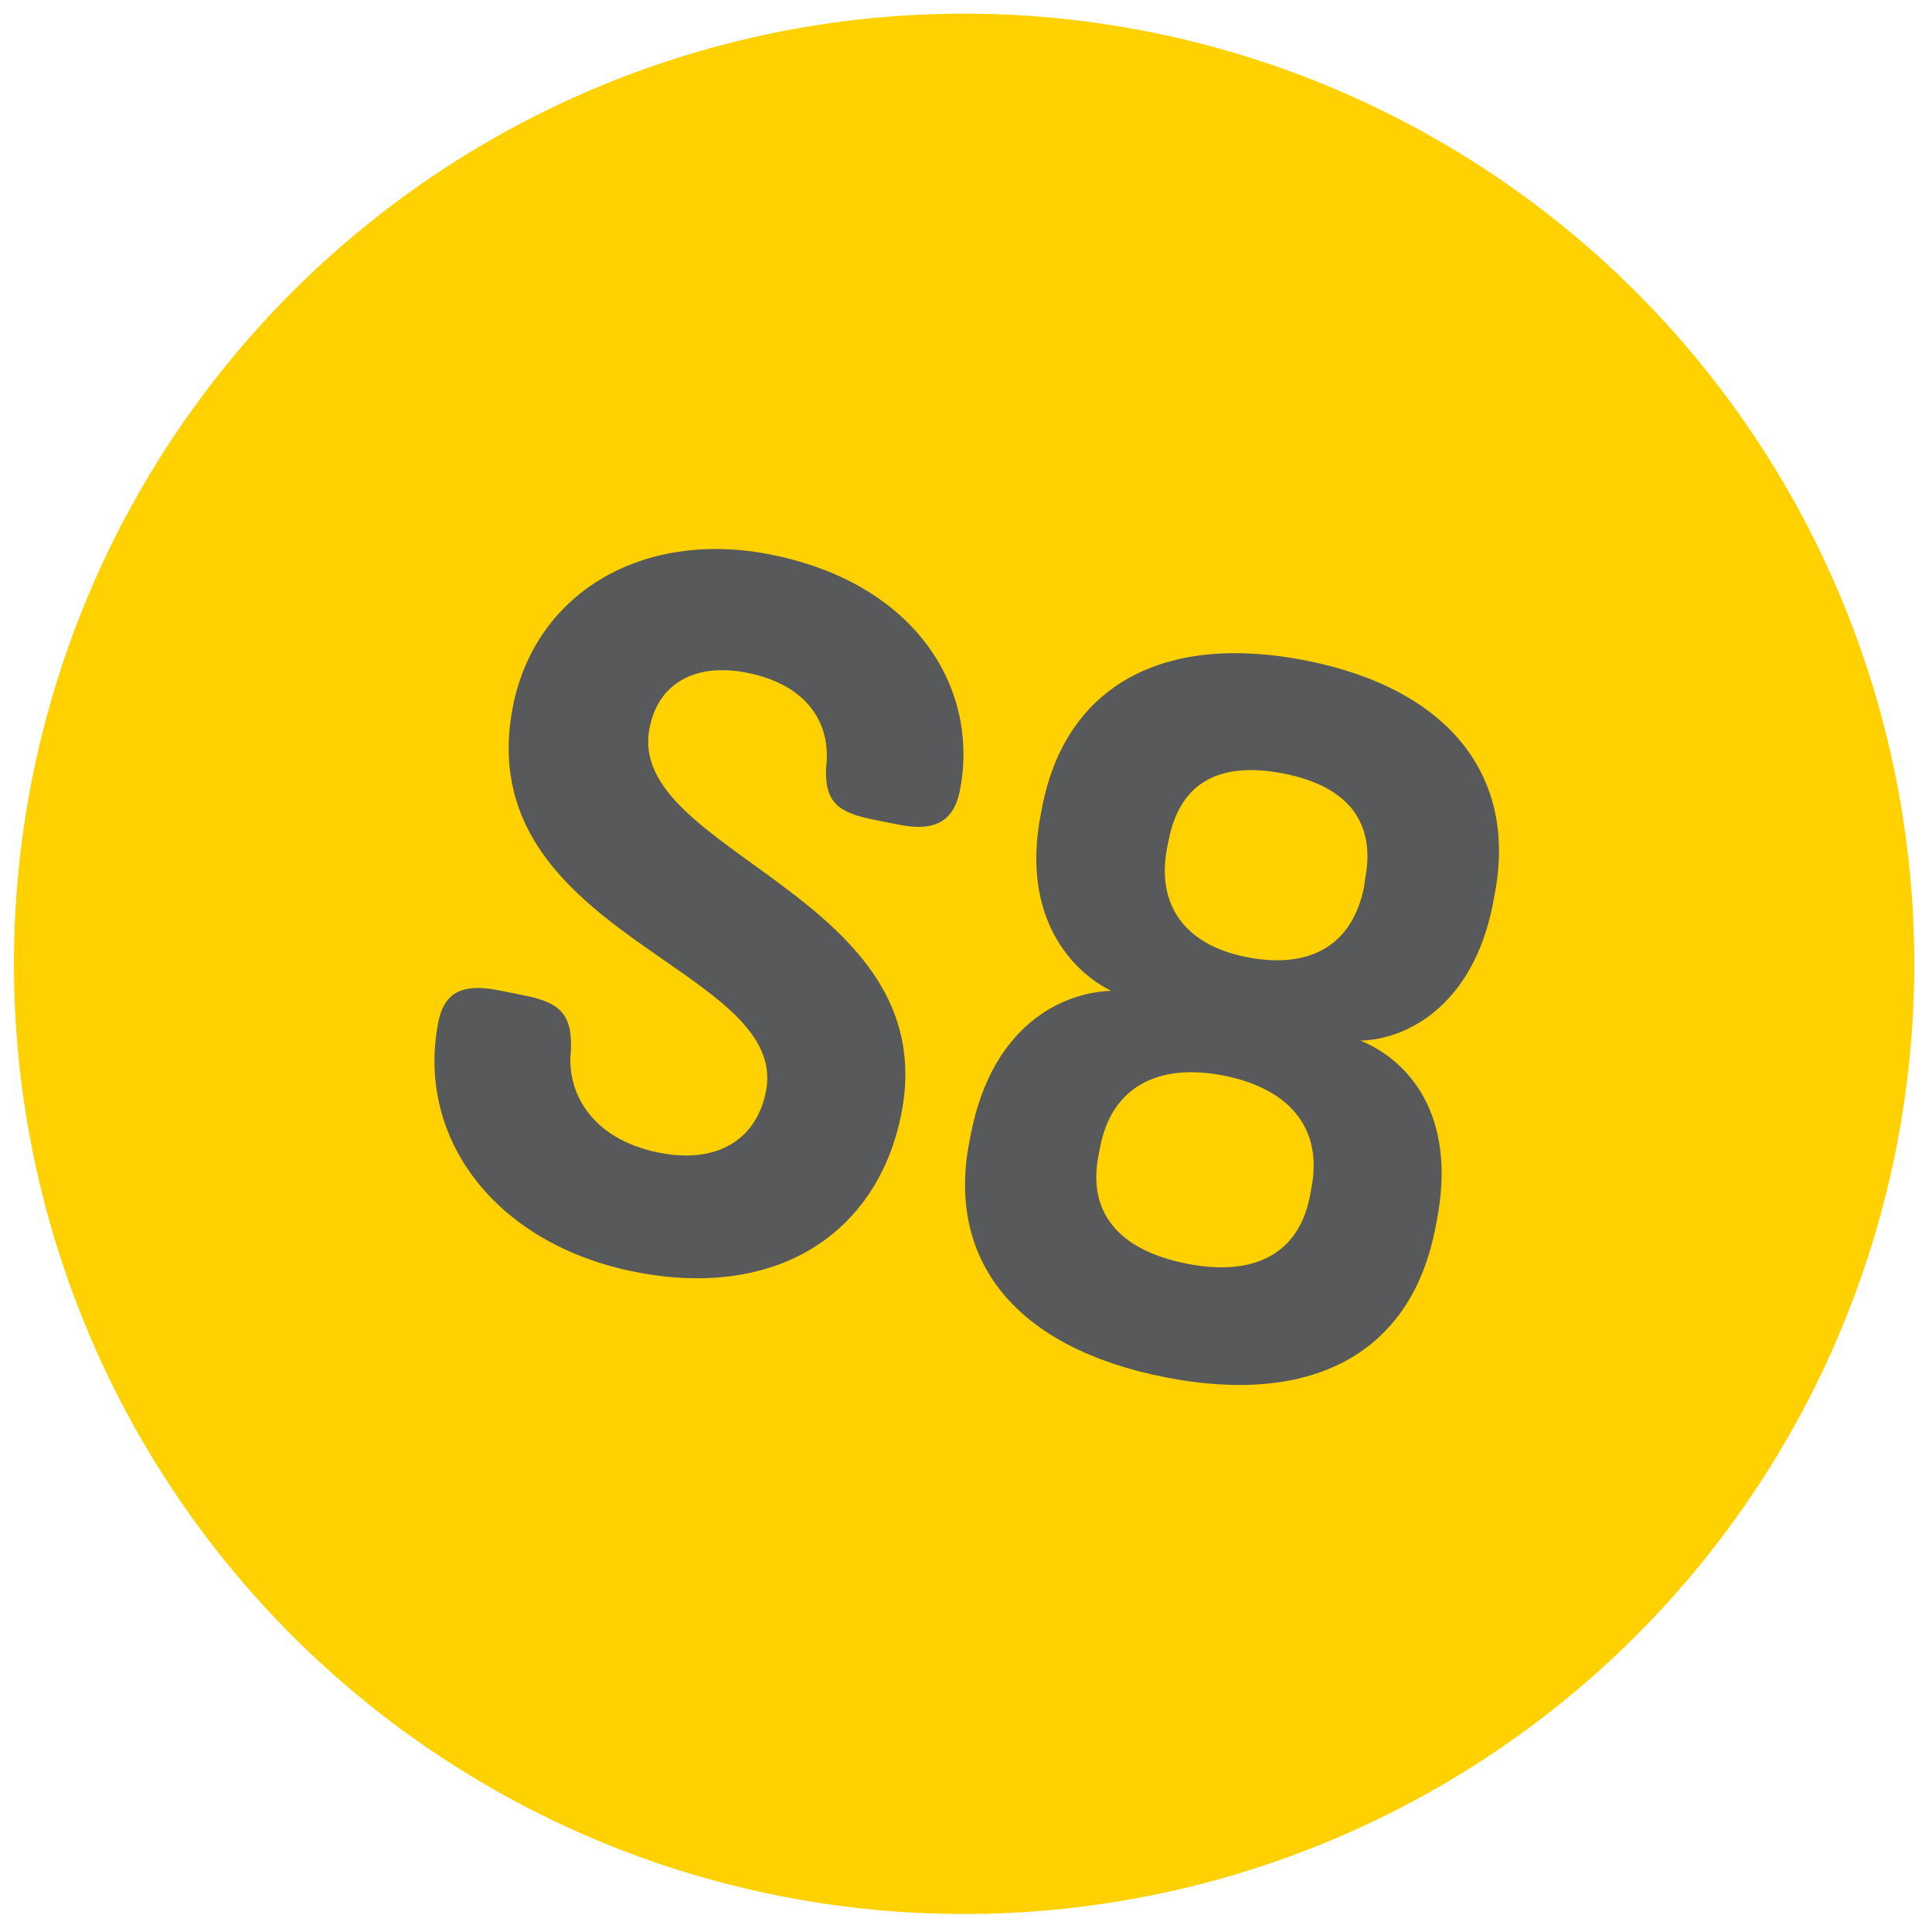 <svg viewBox="0 0 216 216" xmlns="http://www.w3.org/2000/svg" data-name="Layer 1" id="Layer_1"><defs><style>.cls-1{fill:#ffd100;}.cls-2{fill:#58595b;}</style></defs><title>nn</title><path d="M128.37,3.54A106.23,106.23,0,1,0,212,128.37,106.23,106.23,0,0,0,128.37,3.54" class="cls-1"></path><path d="M97.83,91.67c-4-.79-5.65-1.85-5.47-5.86.61-4.91-2.09-9.25-8.82-10.59-6-1.19-10,1.34-10.92,6.19-2.76,13.93,33,18.68,28.15,43.12C98.15,137.76,87,145.36,71,142.2c-15.59-3.09-24.53-14.92-22-27.91.61-3.07,2.35-4.44,6.72-3.58l2.95.59c4.14.82,5.32,2.28,5.16,6.17-.51,4.44,2.1,9.87,9.89,11.41,6.26,1.24,10.81-1.3,11.91-6.85,2.78-14-33.34-17.52-28.27-43.14C59.94,66.13,72,59.19,86.16,62c16.29,3.22,23.4,15.06,21.15,26.4-.61,3.07-2.4,4.68-6.77,3.81Z" class="cls-2"></path><path d="M108.56,126.69c2.37-11.93,10-15.7,15.67-15.92-4.13-2-10.19-8-7.85-19.84l.16-.83c2.67-13.46,13.54-19.4,29.48-16.25s23.71,12.92,21.06,26.26l-.18,1c-2.27,11.45-9.75,15.12-14.8,15.23,5.22,2.14,10.9,8.17,8.52,20.21l-.19.95c-2.74,13.81-13.73,19.74-30.26,16.46S105.74,141,108.4,127.51Zm38.05,6.18c1.31-6.61-2.34-11.14-9.77-12.61S124.3,121.58,123,128.2l-.18.94c-1.24,6.26,2.07,10.6,9.86,12.14s12.54-1.32,13.75-7.46Zm6-34.53c1.26-6.37-1.87-10.43-9.07-11.85s-11.61,1-12.87,7.39l-.17.82c-1.28,6.5,2,11,9,12.33s11.69-1.36,13-7.86Z" class="cls-2"></path></svg>